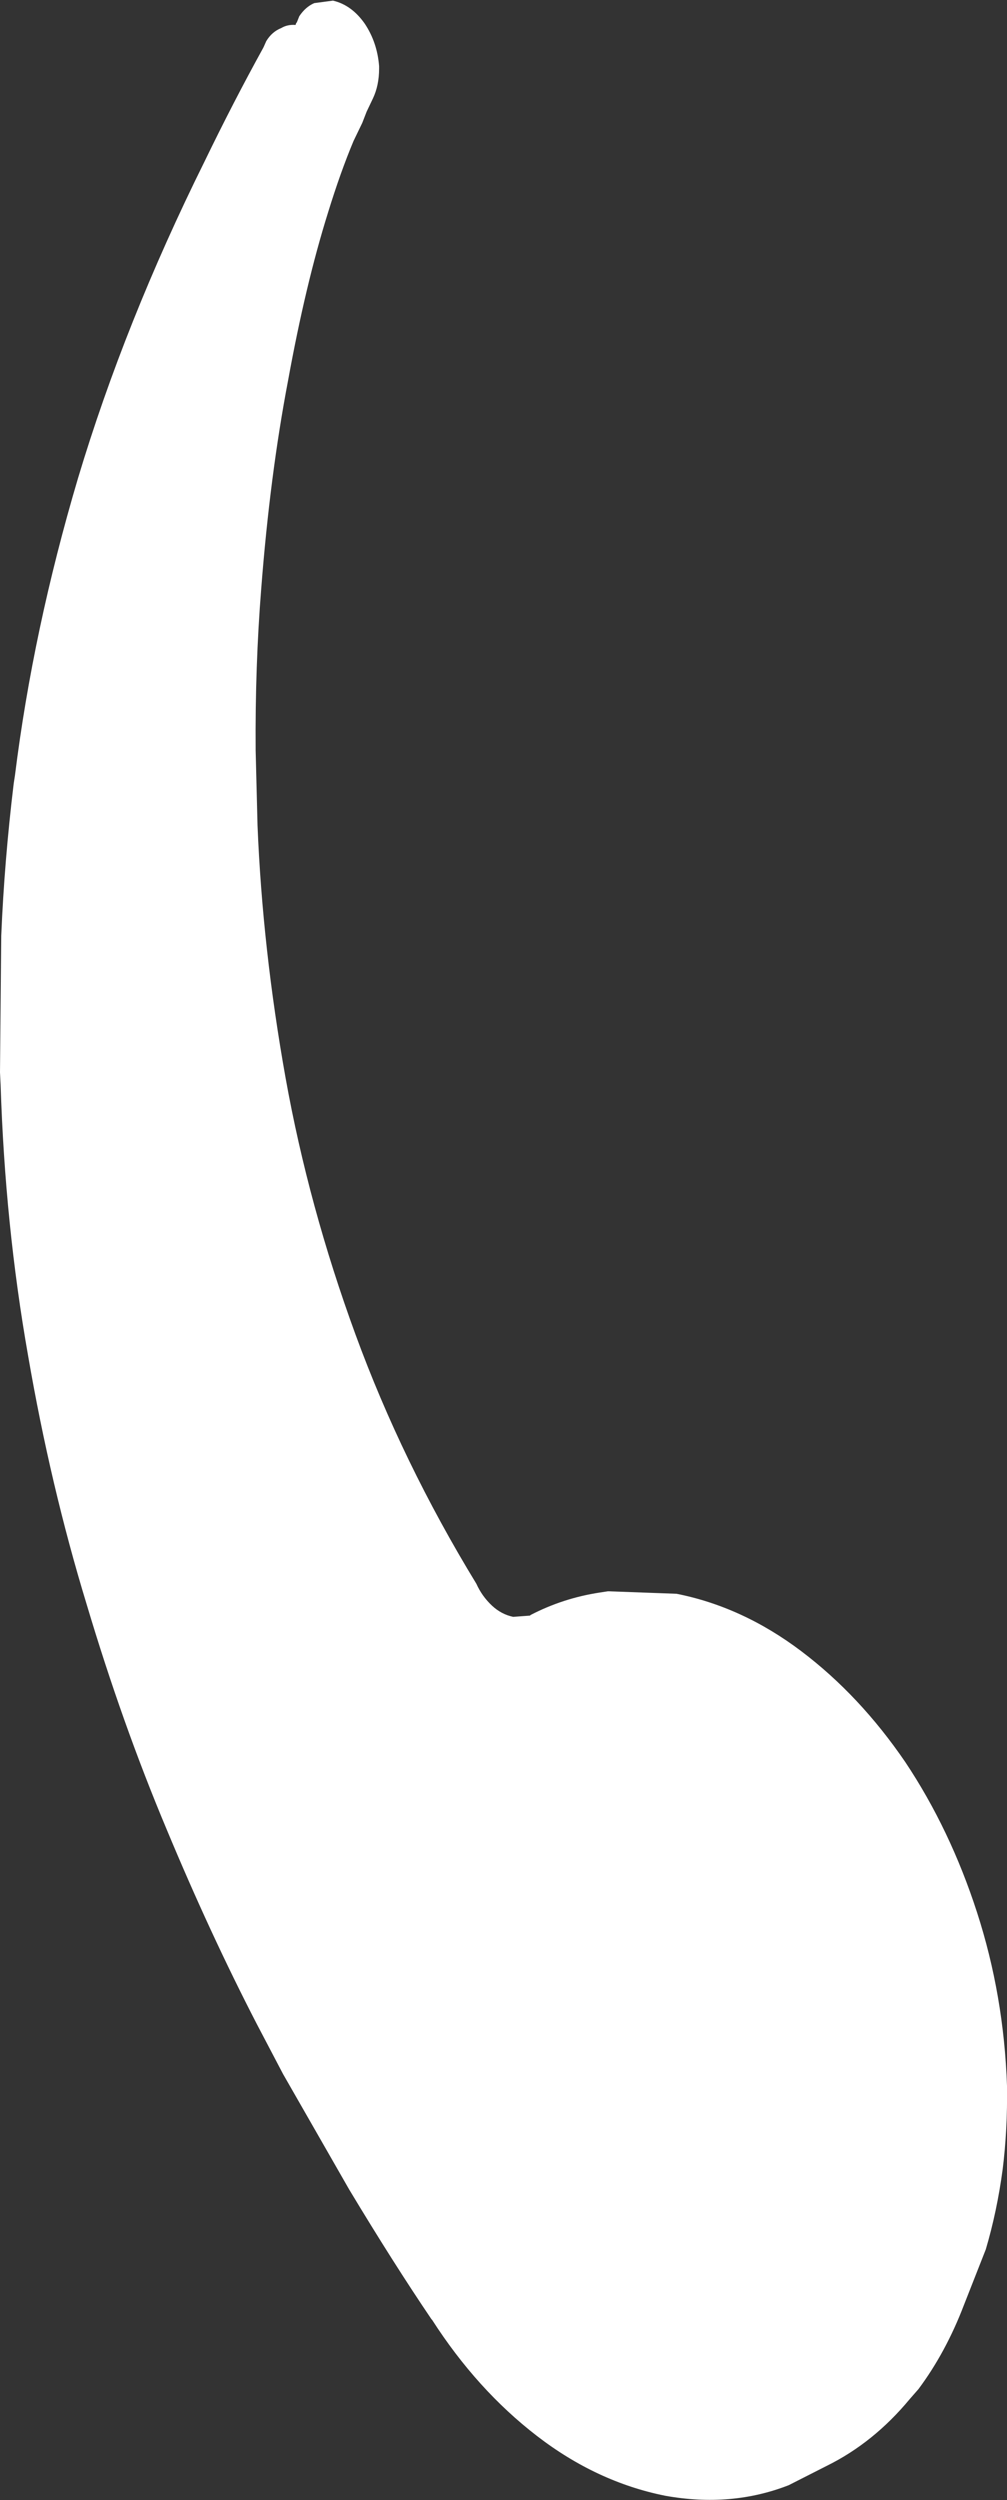 <?xml version="1.0" encoding="UTF-8" standalone="no"?>
<svg xmlns:xlink="http://www.w3.org/1999/xlink" height="200.4px" width="80.75px" xmlns="http://www.w3.org/2000/svg">
  <rect width="100%" height="100%" fill="#333333" stroke="none"/>
  <g transform="matrix(1.0, 0.0, 0.0, 1.0, -369.75, -167.2)">
    <path d="M393.5 169.05 L393.55 169.0 393.75 168.5 Q394.25 167.75 394.95 167.45 L396.45 167.25 Q397.95 167.6 399.0 169.1 400.0 170.6 400.15 172.5 L400.15 172.7 Q400.15 174.05 399.65 175.1 L399.15 176.15 398.8 177.05 398.1 178.5 Q397.05 181.0 396.05 184.25 394.25 190.0 392.85 197.7 391.4 205.3 390.7 214.35 390.2 220.6 390.25 227.35 L390.4 233.35 Q390.8 243.25 392.65 253.6 394.5 263.9 398.25 274.15 402.0 284.4 407.95 294.15 408.4 295.15 409.2 295.9 409.95 296.6 410.9 296.8 L412.25 296.7 412.3 296.65 Q414.9 295.3 417.85 294.85 L418.5 294.75 424.0 294.95 Q429.3 296.0 434.0 299.55 438.7 303.1 442.35 308.45 445.95 313.85 448.1 320.5 450.25 327.15 450.5 334.4 450.55 337.9 450.15 341.1 449.7 344.45 448.8 347.5 L447.05 351.95 Q445.6 355.75 443.4 358.7 L442.7 359.5 Q439.8 363.0 436.05 364.85 L433.0 366.4 Q428.4 368.2 423.1 367.25 417.6 366.15 412.8 362.45 408.0 358.75 404.4 353.15 L404.35 353.1 Q401.3 348.6 397.75 342.7 L392.45 333.45 390.35 329.45 Q386.6 322.2 383.1 313.8 379.55 305.35 376.7 295.8 373.8 286.3 372.0 275.85 370.15 265.35 369.8 254.15 L369.75 253.15 369.85 242.2 Q370.1 236.2 370.85 230.0 L370.95 229.35 Q372.4 217.7 376.0 205.55 379.75 193.05 386.15 180.15 388.45 175.4 390.85 171.05 L390.9 170.95 391.1 170.5 Q391.55 169.75 392.3 169.45 392.8 169.15 393.45 169.2 L393.5 169.05" fill="#ffffff" fill-rule="evenodd" stroke="none"/>
  </g>
</svg>
